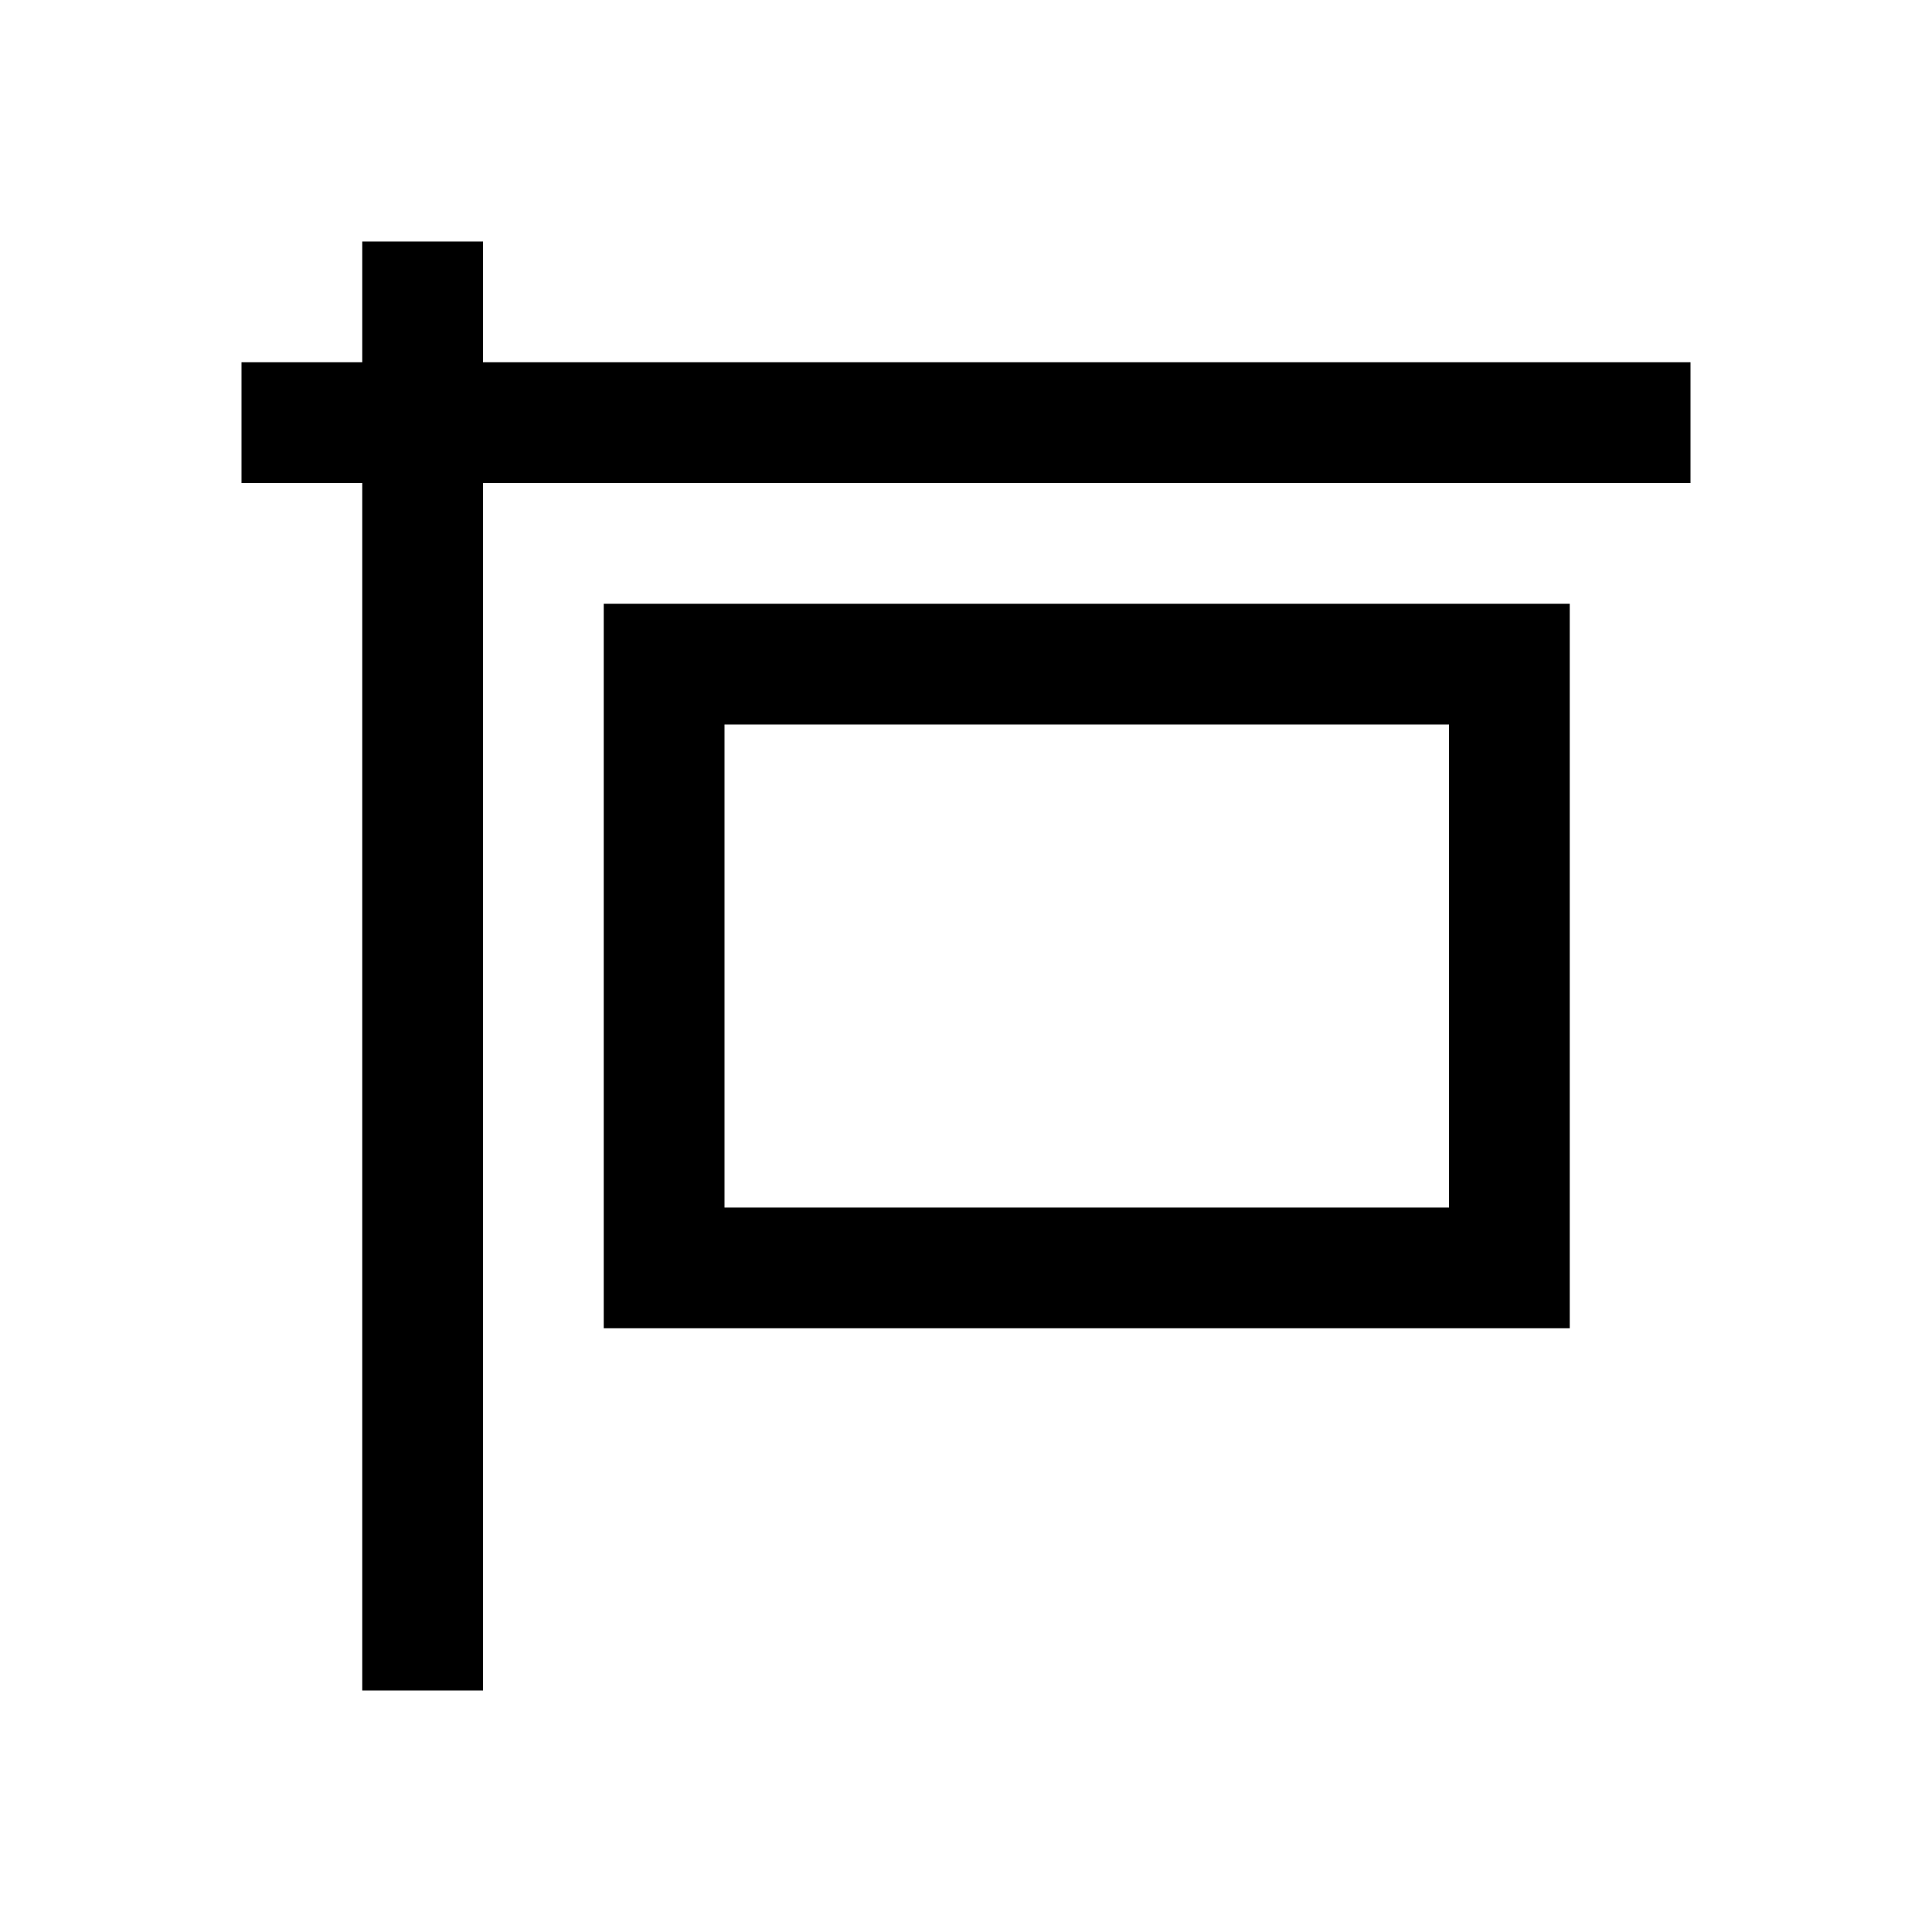 <?xml version="1.0" encoding="utf-8"?><!-- Uploaded to: SVG Repo, www.svgrepo.com, Generator: SVG Repo Mixer Tools -->
<svg fill="#000000" width="800px" height="800px" viewBox="0 0 32 32" xmlns="http://www.w3.org/2000/svg"><path d="M 6 4 L 6 6 L 4 6 L 4 8 L 6 8 L 6 28 L 8 28 L 8 8 L 28 8 L 28 6 L 8 6 L 8 4 L 6 4 z M 10 10 L 10 22 L 26 22 L 26 10 L 10 10 z M 12 12 L 24 12 L 24 20 L 12 20 L 12 12 z"/></svg>